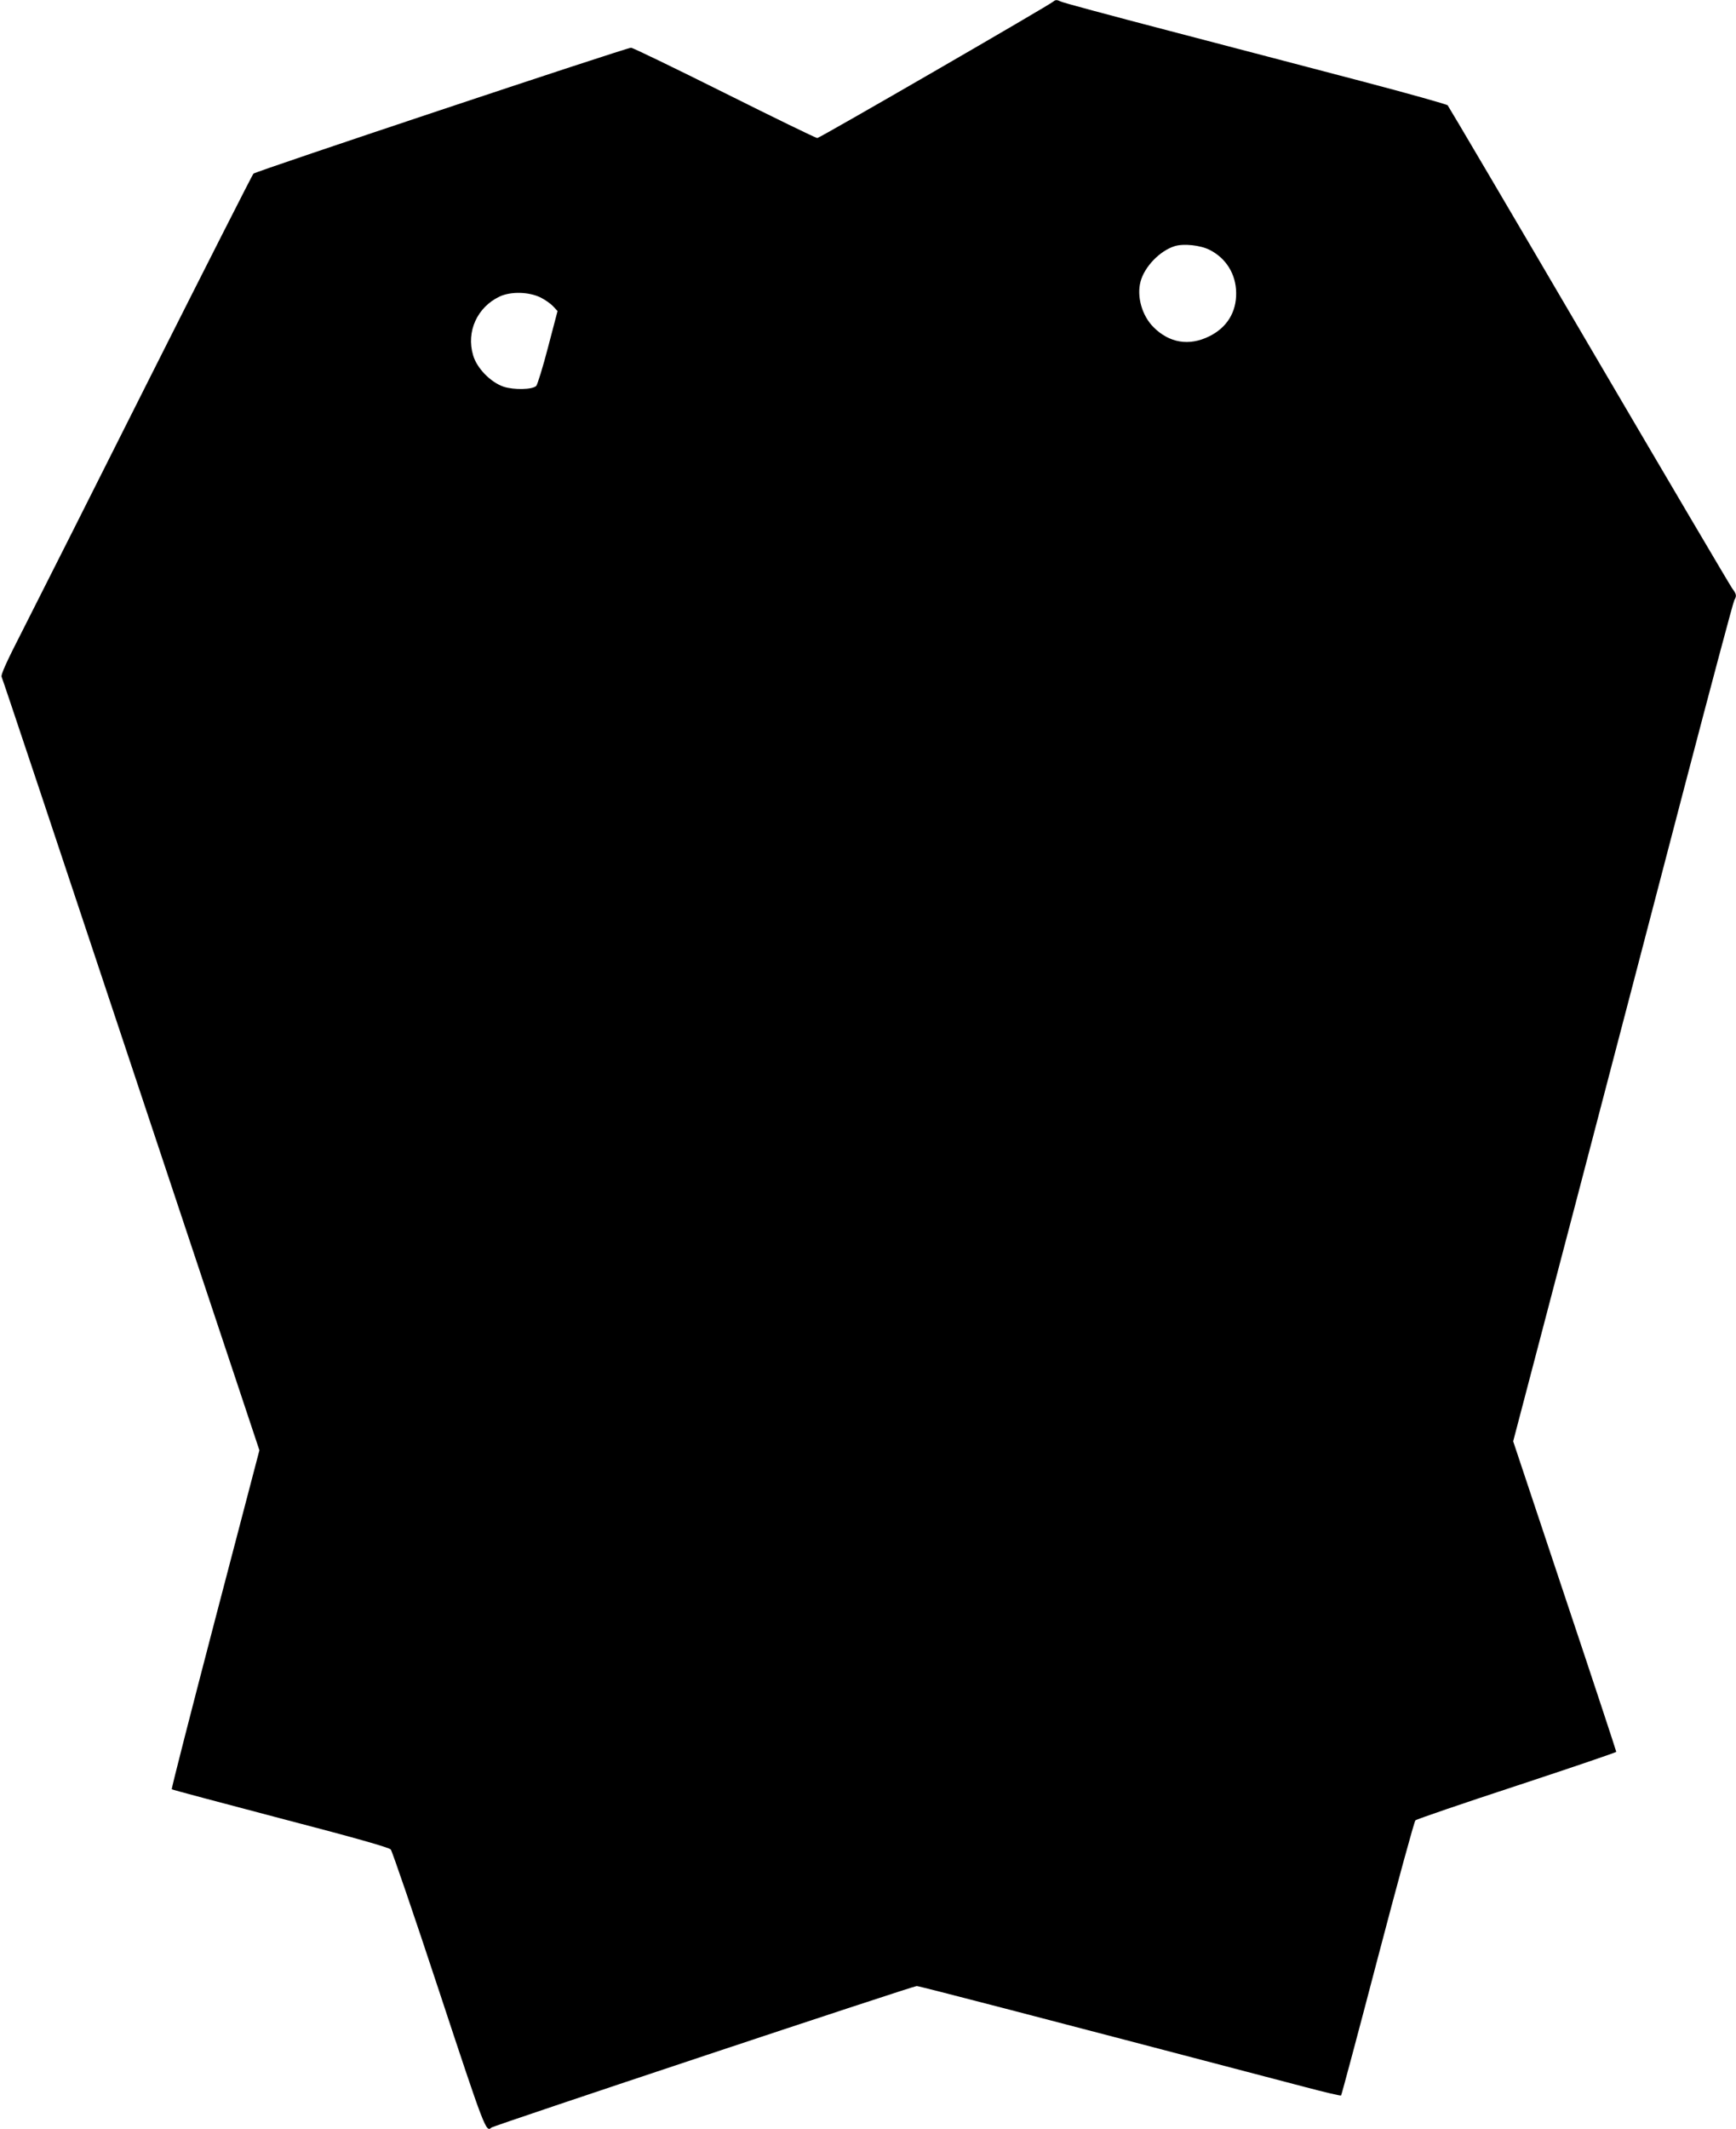 <?xml version="1.0" standalone="no"?>
<!DOCTYPE svg PUBLIC "-//W3C//DTD SVG 20010904//EN"
 "http://www.w3.org/TR/2001/REC-SVG-20010904/DTD/svg10.dtd">
<svg version="1.0" xmlns="http://www.w3.org/2000/svg"
 width="1044pt" height="1280pt" viewBox="0 0 1044 1280"
 preserveAspectRatio="xMidYMid meet">
<g transform="translate(0,1280) scale(0.1,-0.1)"
fill="#000000" stroke="none">
<path d="M6335 12791 c-21 -20 -1406 -821 -1420 -821 -8 0 -259 122 -557 271
-299 149 -552 272 -563 272 -29 0 -2257 -743 -2271 -757 -6 -6 -287 -560 -625
-1231 -337 -671 -677 -1346 -755 -1499 -105 -205 -141 -284 -134 -296 5 -9
355 -1058 779 -2333 l771 -2316 -266 -1016 c-146 -559 -264 -1019 -261 -1022
3 -3 297 -81 654 -175 442 -115 653 -175 663 -187 8 -9 139 -391 290 -849 276
-836 283 -853 315 -823 13 12 2535 851 2558 851 15 0 612 -155 2335 -607 117
-31 215 -54 217 -51 3 3 102 373 220 824 118 450 220 823 227 830 7 7 282 101
611 209 328 108 597 200 597 203 0 4 -139 426 -310 937 l-310 930 370 1410
c203 775 500 1910 659 2520 160 611 295 1118 301 1127 15 26 13 36 -13 71 -13
18 -401 676 -862 1462 -461 787 -843 1435 -849 1442 -6 6 -243 73 -526 147
-283 74 -800 210 -1149 301 -349 91 -643 170 -652 176 -22 11 -32 11 -44 0z
m941 -1494 c98 -50 157 -146 158 -257 2 -117 -56 -210 -162 -262 -121 -60
-240 -40 -335 55 -69 69 -102 184 -78 274 24 90 116 185 205 213 54 17 156 6
212 -23z m-4024 -286 c26 -13 60 -37 74 -52 l27 -29 -57 -217 c-31 -120 -64
-225 -71 -233 -23 -23 -134 -25 -196 -5 -79 27 -162 112 -184 190 -42 142 25
288 159 352 68 32 178 29 248 -6z"/>
</g>
</svg>

